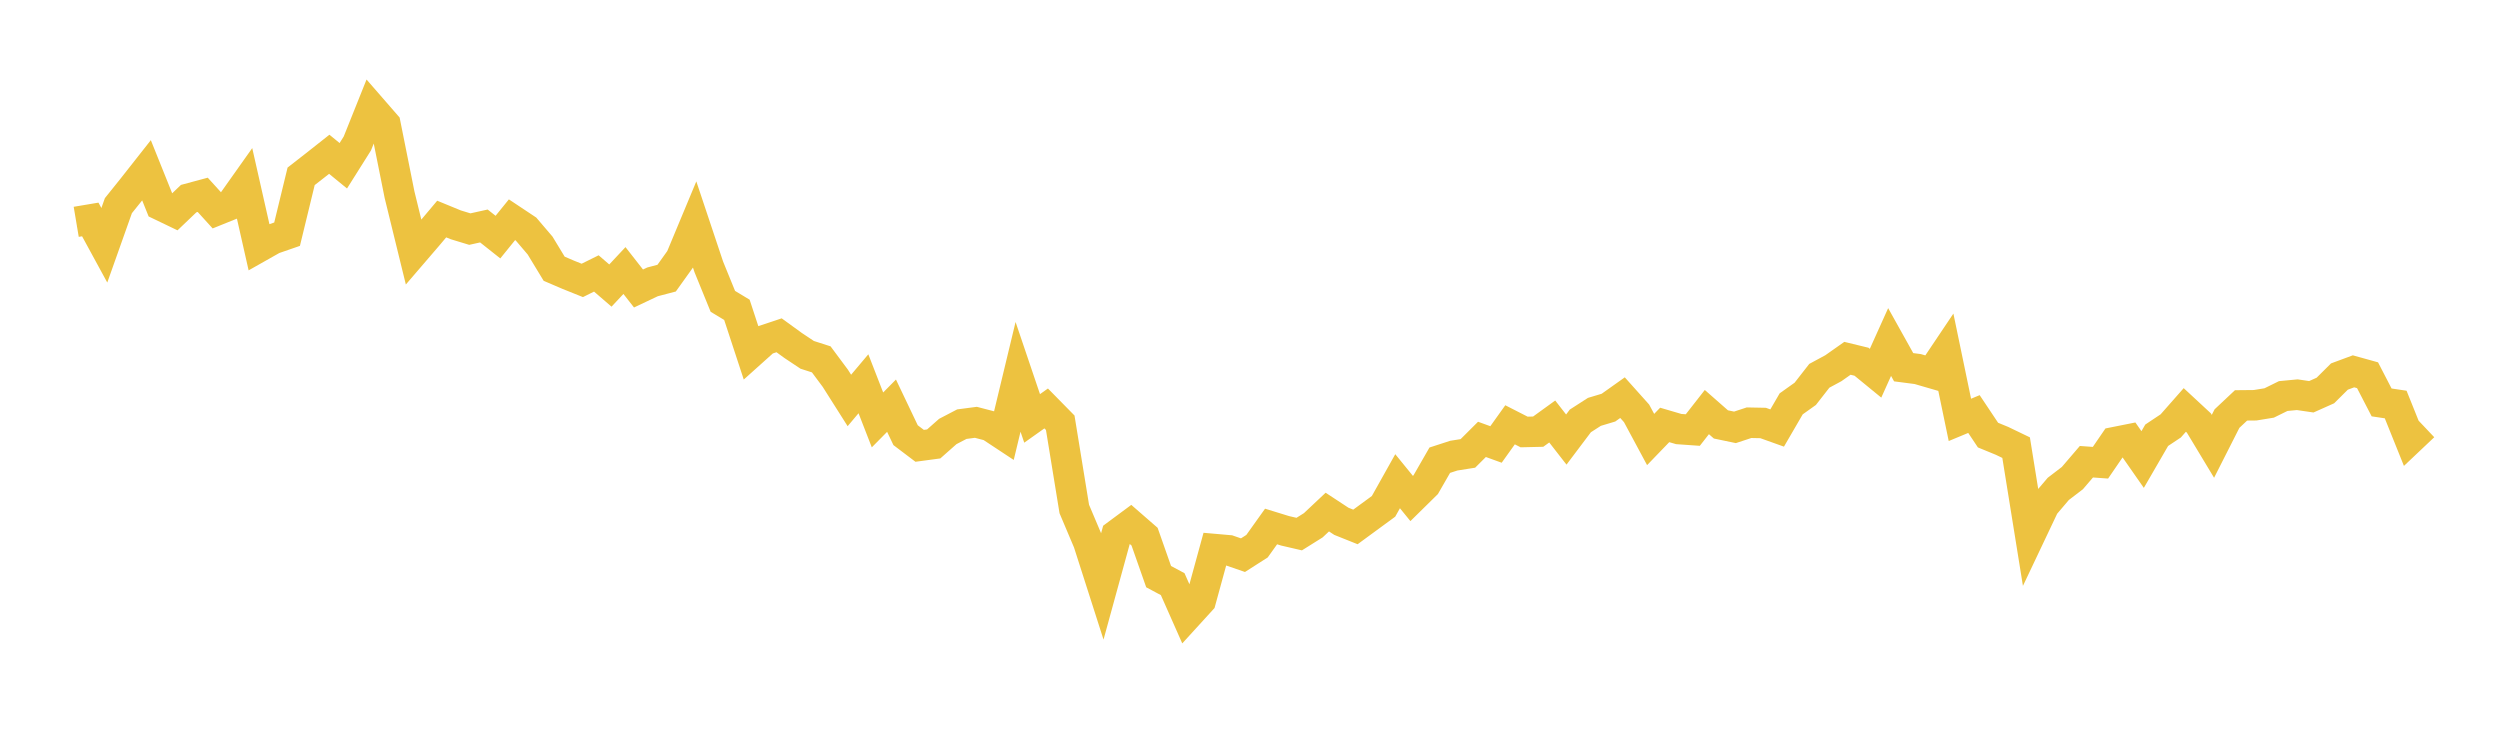 <svg width="164" height="48" xmlns="http://www.w3.org/2000/svg" xmlns:xlink="http://www.w3.org/1999/xlink"><path fill="none" stroke="rgb(237,194,64)" stroke-width="2" d="M5,14.552L5.922,14.397L6.844,16.09L7.766,13.492L8.689,12.342L9.611,11.171L10.533,13.466L11.455,13.909L12.377,13.029L13.299,12.781L14.222,13.797L15.144,13.425L16.066,12.124L16.988,16.203L17.91,15.682L18.832,15.363L19.754,11.568L20.677,10.848L21.599,10.12L22.521,10.874L23.443,9.41L24.365,7.107L25.287,8.167L26.21,12.773L27.132,16.537L28.054,15.464L28.976,14.369L29.898,14.748L30.82,15.029L31.743,14.824L32.665,15.554L33.587,14.415L34.509,15.028L35.431,16.109L36.353,17.629L37.275,18.024L38.198,18.395L39.12,17.938L40.042,18.733L40.964,17.747L41.886,18.925L42.808,18.489L43.731,18.247L44.653,16.958L45.575,14.746L46.497,17.506L47.419,19.768L48.341,20.324L49.263,23.131L50.186,22.303L51.108,21.995L52.03,22.664L52.952,23.278L53.874,23.574L54.796,24.814L55.719,26.27L56.641,25.175L57.563,27.546L58.485,26.613L59.407,28.548L60.329,29.246L61.251,29.122L62.174,28.306L63.096,27.825L64.018,27.704L64.94,27.944L65.862,28.553L66.784,24.721L67.707,27.448L68.629,26.794L69.551,27.732L70.473,33.39L71.395,35.569L72.317,38.448L73.24,35.085L74.162,34.402L75.084,35.205L76.006,37.828L76.928,38.32L77.85,40.401L78.772,39.39L79.695,36.02L80.617,36.101L81.539,36.419L82.461,35.83L83.383,34.538L84.305,34.822L85.228,35.036L86.15,34.459L87.072,33.592L87.994,34.198L88.916,34.567L89.838,33.891L90.76,33.216L91.683,31.568L92.605,32.701L93.527,31.794L94.449,30.189L95.371,29.89L96.293,29.744L97.216,28.823L98.138,29.157L99.06,27.867L99.982,28.338L100.904,28.317L101.826,27.65L102.749,28.835L103.671,27.611L104.593,27.018L105.515,26.741L106.437,26.086L107.359,27.116L108.281,28.832L109.204,27.876L110.126,28.146L111.048,28.211L111.97,27.032L112.892,27.842L113.814,28.034L114.737,27.73L115.659,27.748L116.581,28.078L117.503,26.491L118.425,25.835L119.347,24.653L120.269,24.155L121.192,23.505L122.114,23.729L123.036,24.484L123.958,22.437L124.88,24.09L125.802,24.21L126.725,24.478L127.647,23.104L128.569,27.544L129.491,27.161L130.413,28.542L131.335,28.921L132.257,29.365L133.18,35.098L134.102,33.154L135.024,32.07L135.946,31.365L136.868,30.289L137.79,30.355L138.713,29.007L139.635,28.823L140.557,30.145L141.479,28.553L142.401,27.939L143.323,26.893L144.246,27.749L145.168,29.279L146.09,27.46L147.012,26.594L147.934,26.585L148.856,26.435L149.778,25.981L150.701,25.893L151.623,26.028L152.545,25.617L153.467,24.701L154.389,24.359L155.311,24.615L156.234,26.399L157.156,26.536L158.078,28.828L159,27.956"></path></svg>